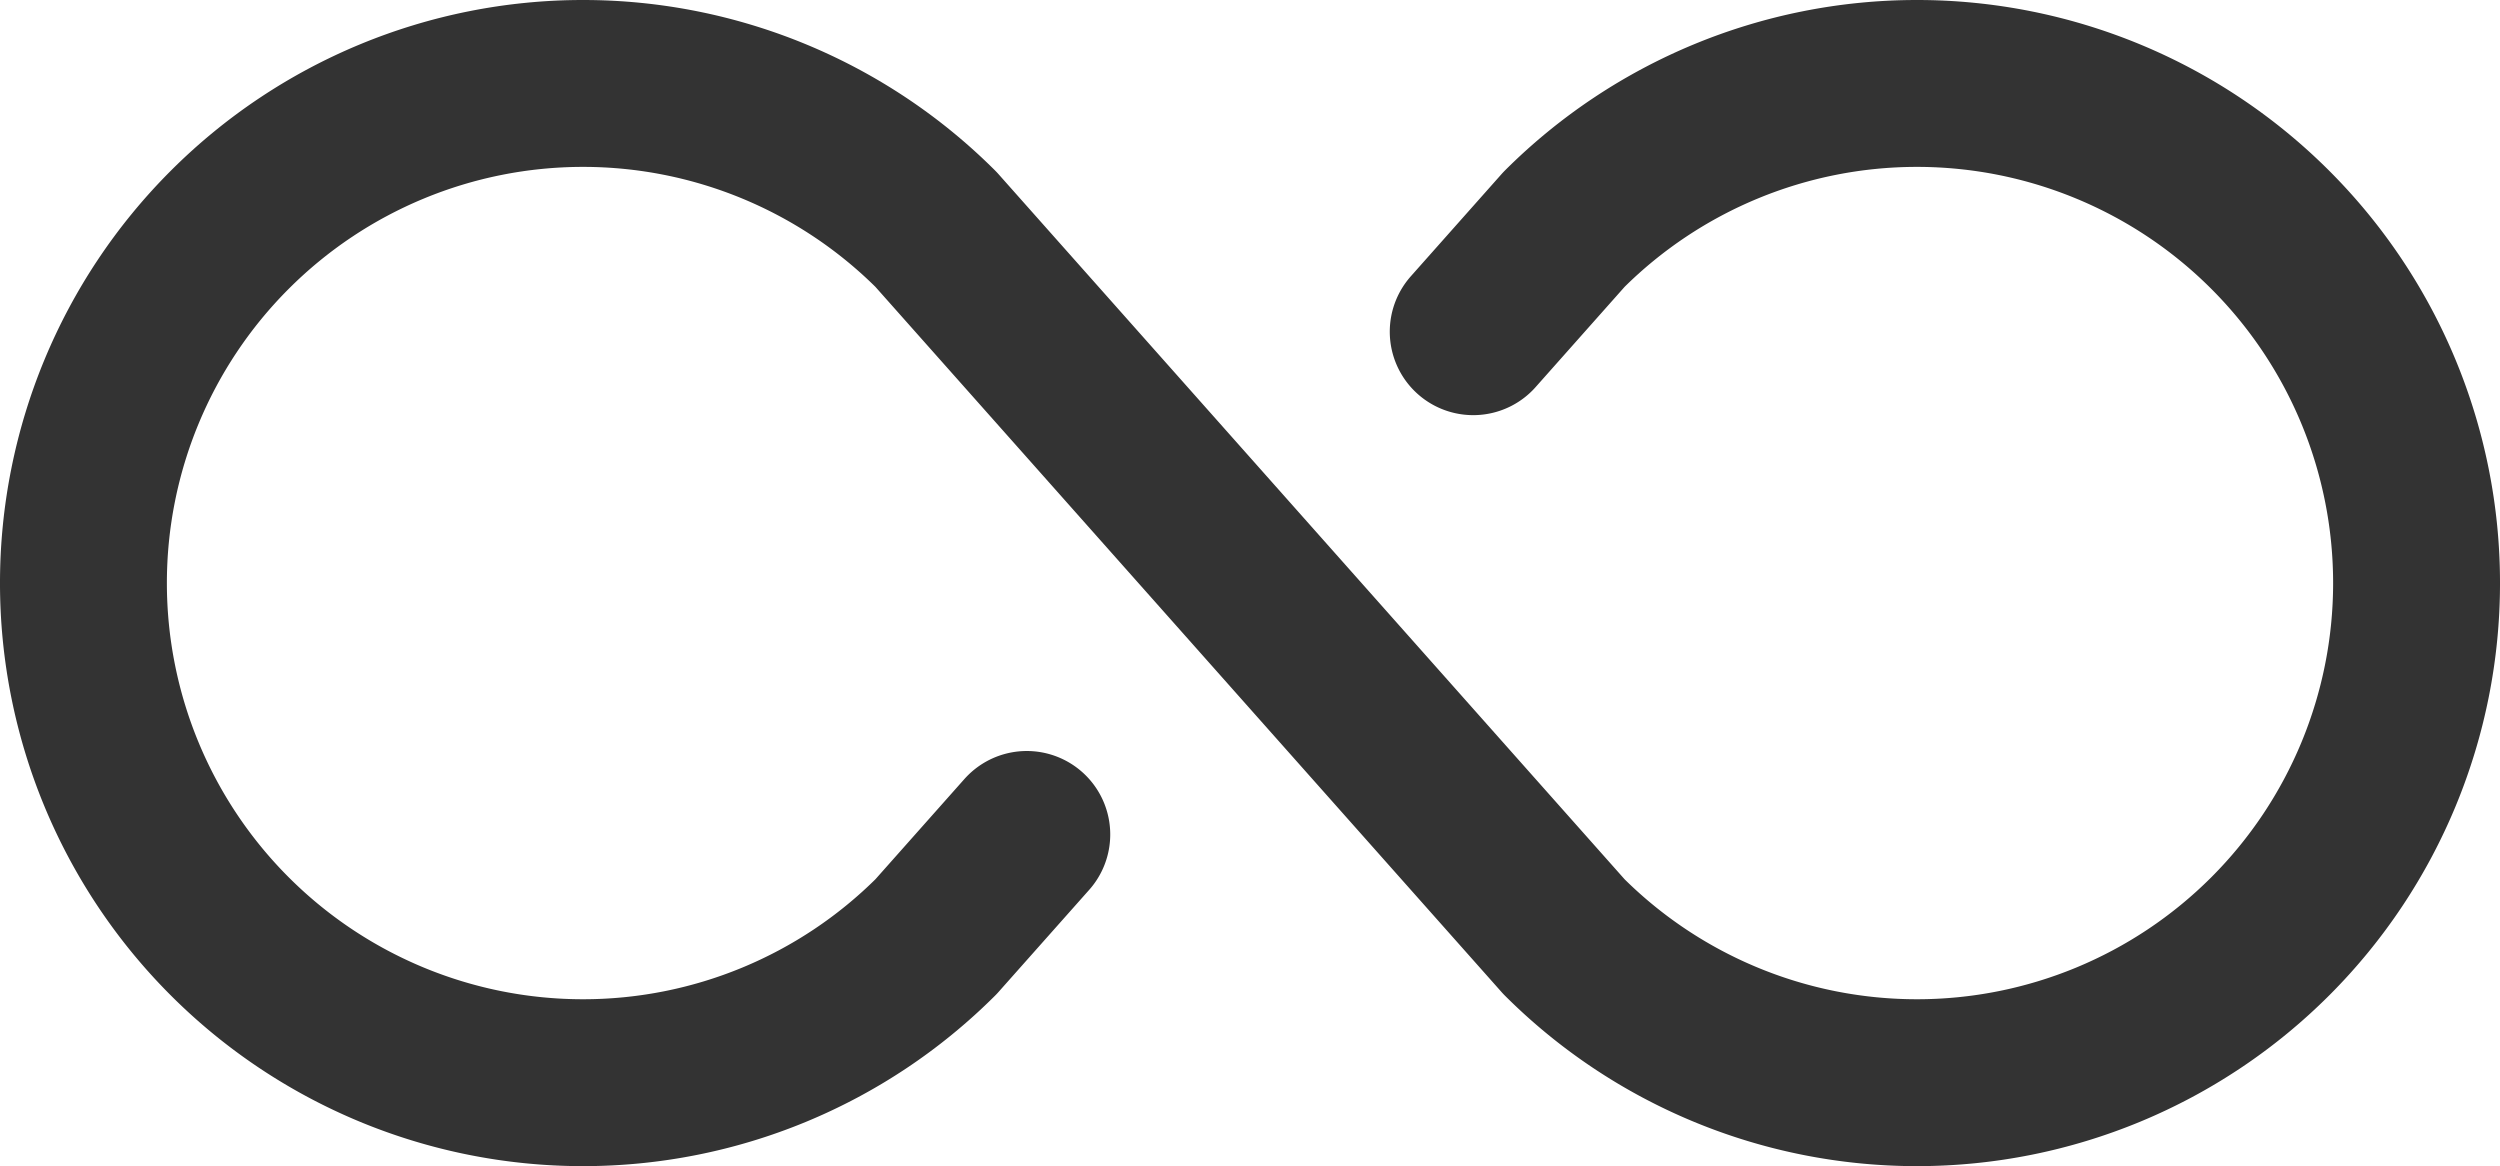 <svg xmlns="http://www.w3.org/2000/svg" viewBox="8.16 72.1 239.68 111.8"><path fill="none" d="M0 0h256v256H0z"/><path d="m106.6 152.1-8.7 9.8a47.9 47.9 0 1 1 0-67.8l60.2 67.8a47.9 47.9 0 1 0 0-67.8l-8.7 9.8" fill="none" stroke="#333333" stroke-linecap="round" stroke-linejoin="round" stroke-width="16" class="stroke-000000"/></svg>